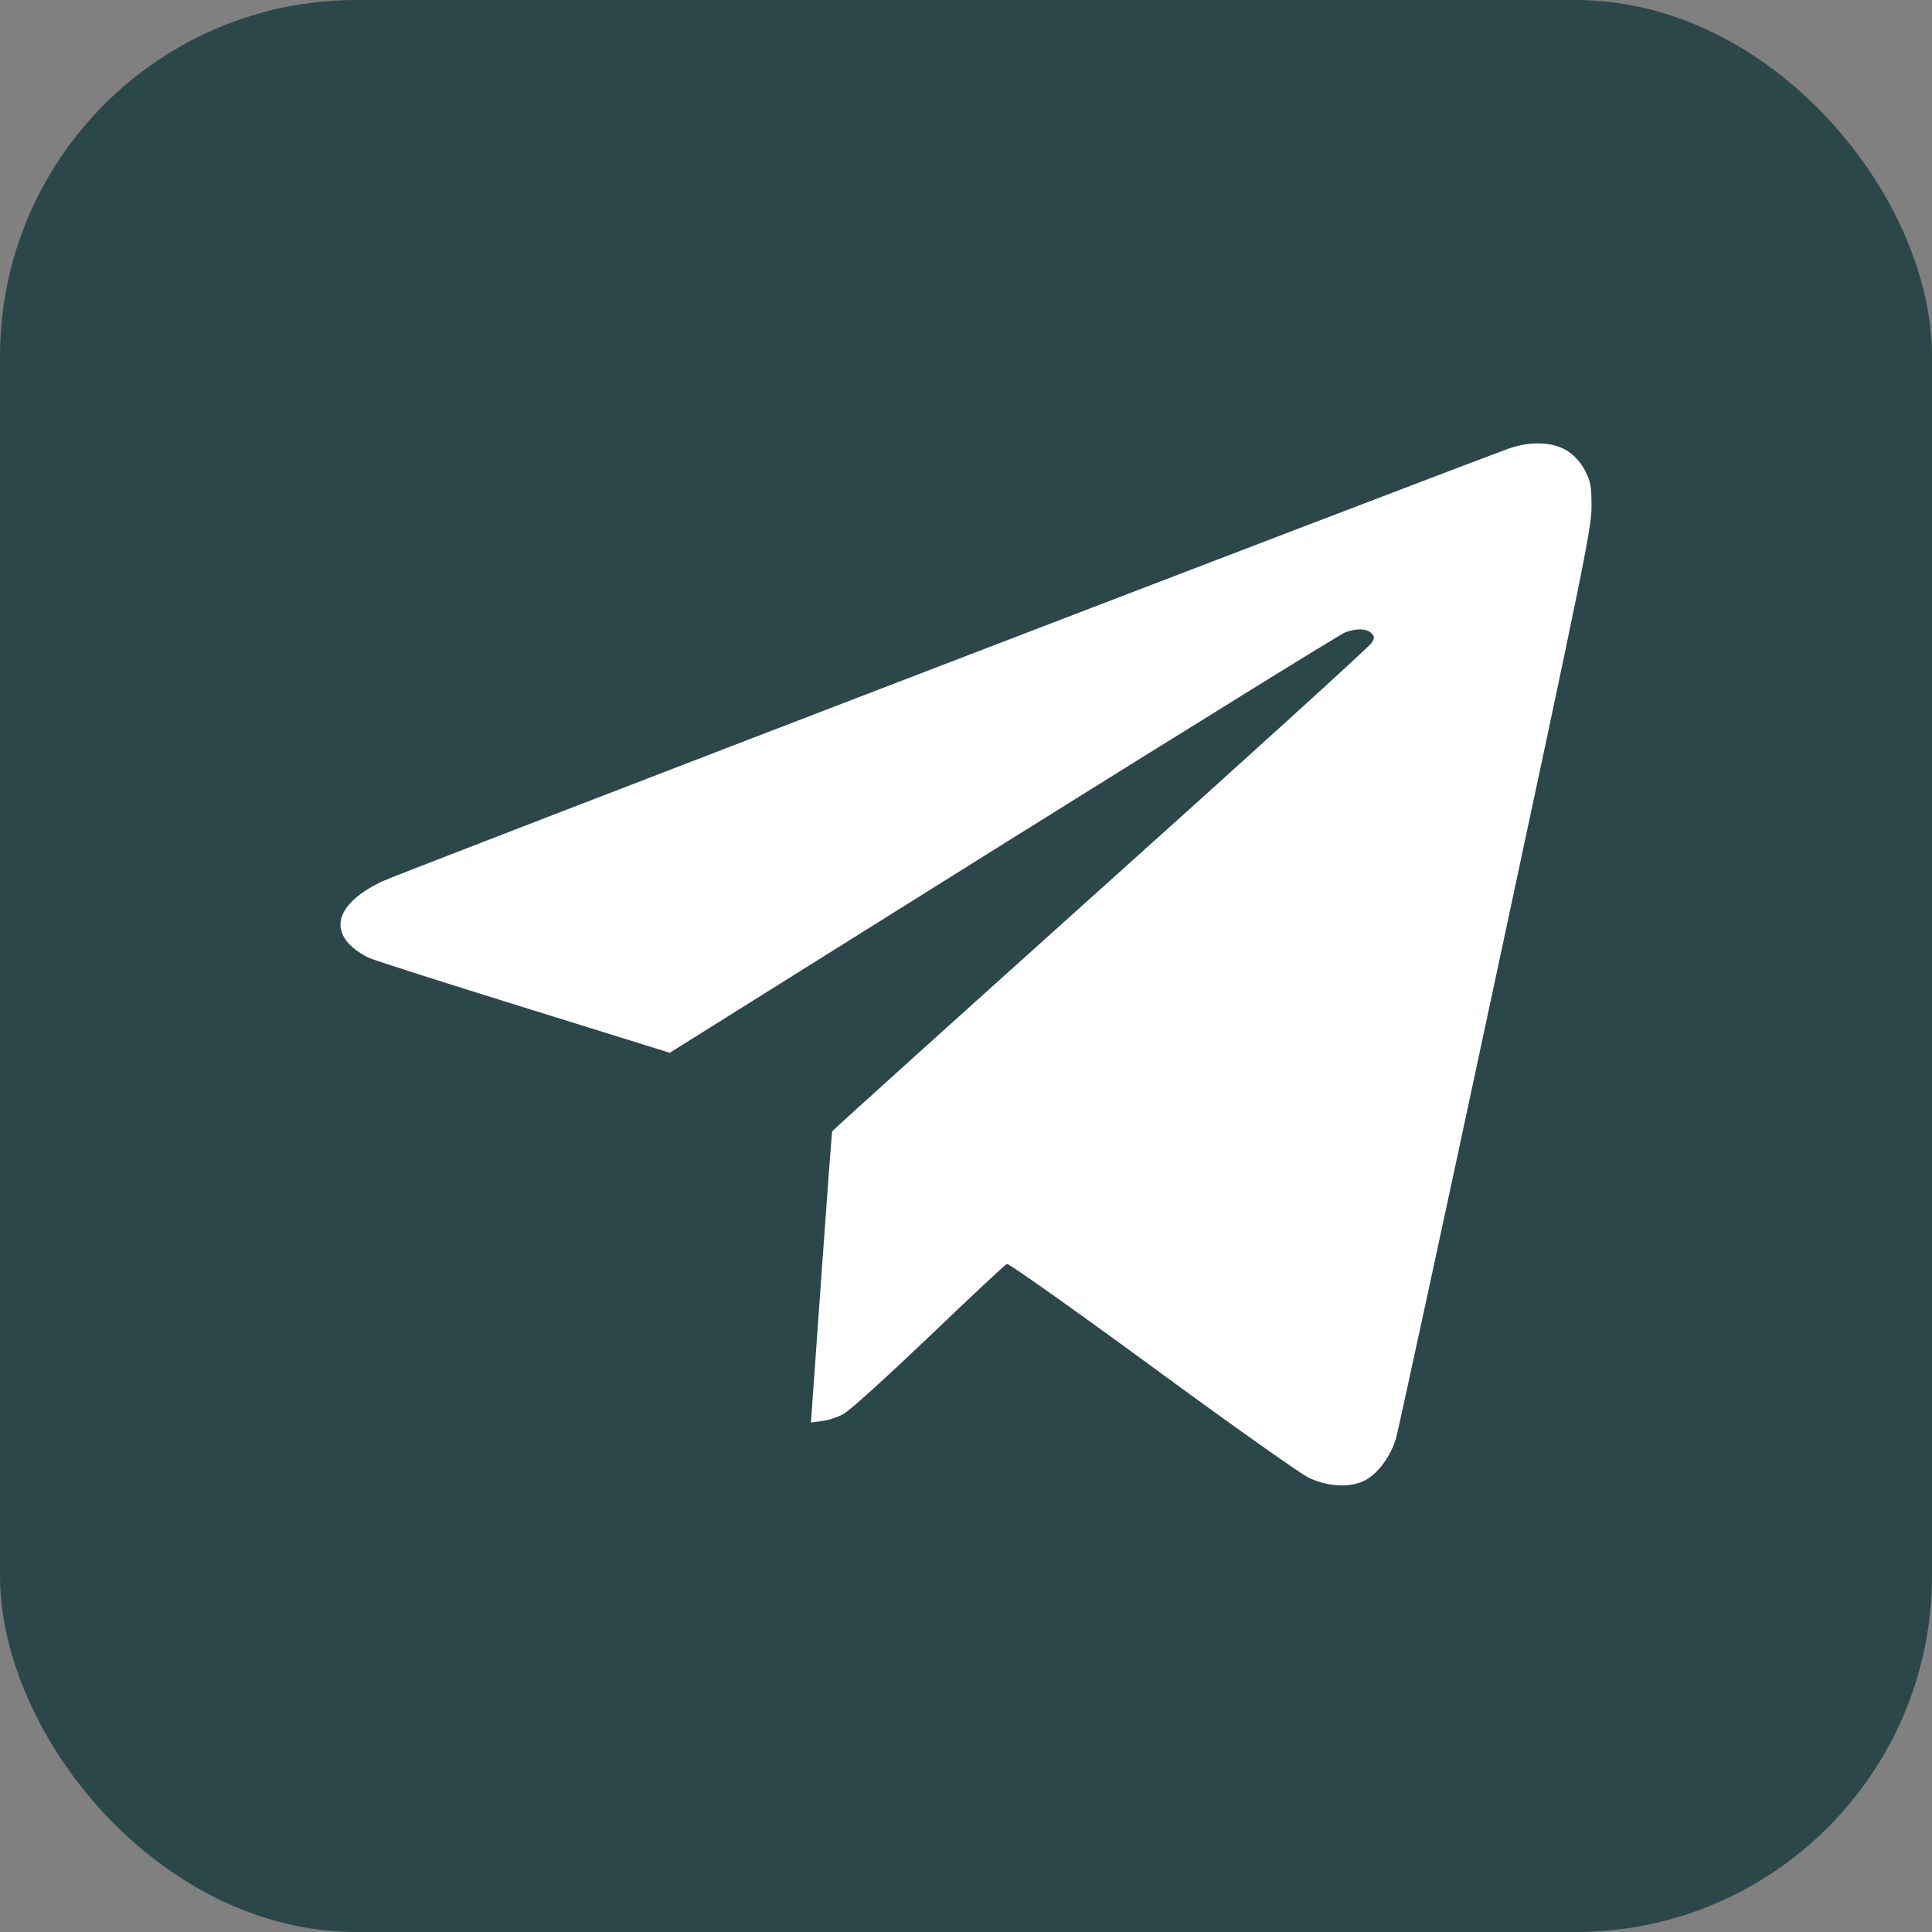 <?xml version="1.0" encoding="UTF-8"?> <svg xmlns="http://www.w3.org/2000/svg" width="488" height="488" viewBox="0 0 488 488" fill="none"><rect x="0" y="0" width="488" height="488" fill="#808080" stroke="none"/><rect width="488" height="488" rx="90" fill="#2B474A"></rect><path d="M380.738 113.439C359.724 121.165 100.443 220.737 96.611 222.591C83.94 228.586 82.457 236.497 93.026 241.875C94.077 242.431 111.568 247.994 132.026 254.36L169.172 265.918L253.477 213.134C299.895 184.147 338.771 160.042 339.884 159.671C342.789 158.682 345.261 158.744 346.374 159.918C347.177 160.722 347.239 161.093 346.559 162.267C346.188 163.071 315.346 191.069 278.138 224.445C240.93 257.883 210.336 285.449 210.212 285.758C210.089 286.067 208.853 302.755 207.431 322.842L204.835 359.308L207.678 358.937C209.223 358.752 211.634 357.949 213.055 357.145C214.539 356.403 224.181 347.627 234.626 337.676C245.01 327.725 253.91 319.381 254.343 319.257C254.775 319.072 271.34 330.815 291.18 345.34C310.958 359.865 328.697 372.411 330.613 373.277C335.619 375.625 341.182 375.811 344.828 373.895C348.104 372.164 351.256 367.838 352.616 363.326C353.111 361.595 364.483 309.244 377.772 247.005C399.96 143.416 402 133.403 402 128.026C402 122.958 401.815 121.722 400.455 119.064C399.528 117.148 397.859 115.232 396.252 114.119C392.605 111.585 386.548 111.276 380.738 113.439Z" fill="white"></path></svg> 